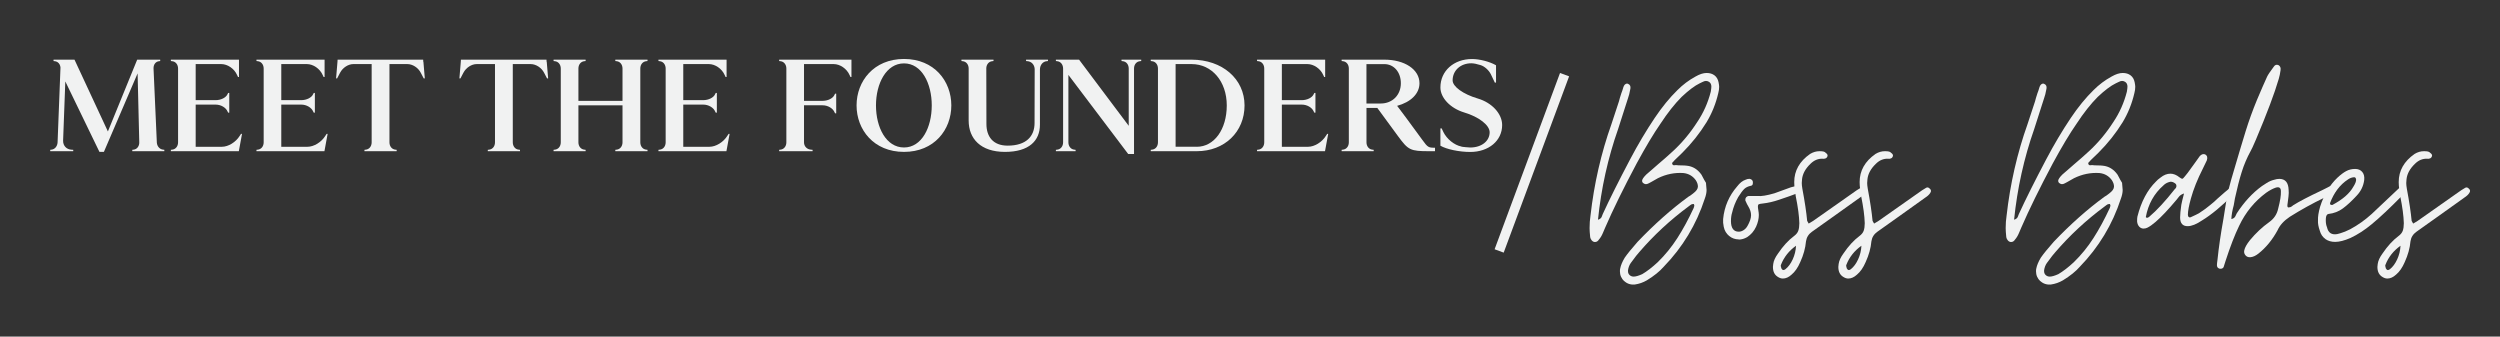 <?xml version="1.0" encoding="UTF-8"?><svg id="Layer_1" xmlns="http://www.w3.org/2000/svg" viewBox="0 0 792 106.63"><rect x="0" y="0" width="792" height="106.63" fill="#333333" stroke="none"/><defs><style>.cls-1{fill:#f1f2f2;}</style></defs><path class="cls-1" d="m514.57,89.1c-.92-.86-1.38-1.92-1.38-3.18,0-.38.03-.67.09-.86.19-1.01.67-2.15,1.43-3.42.82-1.2,2.19-2.88,4.09-5.04,5.32-5.57,10.68-10.33,16.06-14.26.38-.19.89-.54,1.52-1.05,1.01-.76,1.52-1.49,1.52-2.19,0-.63-.22-1.3-.67-2-.95-1.33-2.25-2.09-3.9-2.28-2.79-.19-5.48.35-8.08,1.62l-2.19,1.24c-.13.06-.37.19-.71.38-.35.19-.65.28-.9.28-.32,0-.63-.13-.95-.38-.19-.19-.29-.41-.29-.67,0-.44.44-1.11,1.33-2,1.33-1.14,2.03-1.74,2.09-1.81l1.52-1.33c1.58-1.33,3.17-2.72,4.75-4.18,2.91-2.66,5.51-5.76,7.79-9.31,1.96-2.91,3.39-6.11,4.28-9.6.13-.76.19-1.3.19-1.62,0-.7-.25-1.2-.76-1.52-.32-.19-.63-.28-.95-.28s-.68.11-1.09.33c-.41.22-.71.37-.9.43-1.58.76-3.48,2.19-5.7,4.28-2.22,2.22-4.47,5.07-6.75,8.55-2.16,3.11-4.66,7.29-7.51,12.54-4.18,7.86-7.51,14.64-9.98,20.34-.13.25-.37.81-.71,1.66-.35.86-.78,1.57-1.28,2.14-.32.51-.73.76-1.24.76-.38,0-.71-.16-1-.48-.28-.32-.46-.67-.52-1.05-.13-1.27-.19-2.22-.19-2.85,0-1.39.09-2.69.28-3.9,1.14-10.14,3.36-19.83,6.65-29.08.38-1.08,1.17-3.48,2.38-7.22.13-.57.38-1.43.76-2.57.19-.44.41-1.11.67-2,.13-.38.33-.67.62-.86.29-.19.55-.22.81-.1.63.25.89.76.76,1.52-.25,1.39-.51,2.41-.76,3.04l-3.14,9.79c-3.23,9.19-5.35,18.75-6.37,28.7.63-.19,1.03-.51,1.19-.95.16-.44.27-.73.33-.86,2.15-4.69,5.04-10.45,8.65-17.3,2.47-4.69,5.07-9.06,7.79-13.12,2.34-3.48,4.75-6.43,7.22-8.84,1.71-1.71,3.61-3.14,5.7-4.28,1.33-.76,2.5-1.14,3.52-1.14s1.85.25,2.52.76c.67.51,1.09,1.24,1.28,2.19.13.63.19,1.11.19,1.43,0,.63-.09,1.3-.28,2-.76,3.3-2,6.37-3.71,9.22-2.15,3.49-4.72,6.72-7.7,9.69l-2.47,2.38c-.06.13-.22.3-.48.52-.25.22-.32.46-.19.71.13.25.33.37.62.33.28-.03.46-.05.52-.05.44.06,1.01.1,1.71.1s1.27.03,1.71.09c1.9.19,3.45,1.14,4.66,2.85l.86,1.62c.32.51.51.82.57.95l.19,2.28c0,.82-.19,1.74-.57,2.76-2.66,8.17-7,15.37-13.02,21.57-1.27,1.46-3.04,2.88-5.32,4.28-1.2.7-2.47,1.14-3.8,1.33-1.33.13-2.46-.24-3.37-1.09Zm5.65-2.23c1.52-.89,3.17-2.16,4.94-3.8,2.34-2.28,4.42-4.83,6.23-7.65,1.81-2.82,3.53-6,5.18-9.55,0-.06.05-.22.14-.48.09-.25.05-.51-.14-.76h-.19c-.32,0-.6.11-.86.33-.25.22-.44.37-.57.43-5.83,4.31-11.06,9.16-15.68,14.54-.38.38-1.27,1.52-2.66,3.42-.44.63-.73,1.39-.86,2.28v.28c0,.51.17.92.52,1.24.35.32.77.48,1.28.48.63,0,1.52-.25,2.66-.76Z"/><path class="cls-1" d="m550.83,75.84c-1.14,0-2.15-.36-3.04-1.09-.89-.73-1.46-1.69-1.71-2.9-.19-.89-.25-1.71-.19-2.47.38-3.93,1.87-7.38,4.47-10.36.82-1.08,1.71-1.77,2.66-2.09.38-.19.79-.28,1.24-.28.63.13.98.44,1.05.95v.38c0,.51-.19.79-.57.86-.95.19-1.68.54-2.19,1.05s-1.14,1.36-1.9,2.57c-.89,1.58-1.52,3.2-1.9,4.85-.25.76-.38,1.68-.38,2.76s.21,1.9.62,2.47c.41.57,1.03.86,1.85.86.51,0,1.01-.16,1.52-.48.51-.32.92-.76,1.24-1.33.76-1.33,1.14-2.47,1.14-3.42,0-.89-.29-1.81-.86-2.76-.25-.38-.57-1.01-.95-1.9v-.28c0-.32.09-.57.28-.76s.41-.32.67-.38h2.95c1.14.13,2.91-.16,5.32-.86l5.23-1.9,1.52-.38c.51,0,.92.25,1.24.76.06.13.09.28.09.48,0,.51-.28.86-.86,1.05l-2.57.95c-.38.13-1.44.49-3.18,1.09-1.74.6-3.47,1-5.18,1.19-.63.06-1.05.14-1.24.24-.19.1-.29.3-.29.62,0,.38.03.73.1,1.05.13.76.19,1.33.19,1.71,0,1.2-.29,2.44-.86,3.71-.63,1.39-1.58,2.5-2.85,3.33-.89.51-1.77.76-2.66.76Z"/><path class="cls-1" d="m561.66,84.59l.1-.95c.13-1.01.63-2.12,1.52-3.33,1.58-2.34,3.26-4.18,5.04-5.51.7-.51,1.16-1.08,1.38-1.71.22-.63.33-1.43.33-2.38-.06-2.28-.44-5.13-1.14-8.55-.06-.38-.16-1.05-.29-2-.13-.95-.19-1.77-.19-2.47,0-3.61,1.68-6.59,5.04-8.93.95-.57,1.93-.86,2.95-.86.57,0,.98.03,1.24.1.32.06.67.28,1.05.67.19.19.29.38.29.57s-.06.38-.19.57c-.13.19-.28.32-.48.38-.38.13-.67.16-.86.09-1.46-.06-2.76.48-3.9,1.62-1.58,1.52-2.47,3.14-2.66,4.85l-.09,1.24c0,.44.06,1.05.19,1.81.76,4.06,1.27,7.45,1.52,10.17,0,.06.16.35.48.86.57-.32,1.05-.6,1.43-.86l13.78-9.69,1.24-.76c.38-.25.76-.19,1.14.19.25.19.4.41.43.67.03.25-.05.51-.24.76-.32.51-.82.98-1.52,1.43l-7.32,5.23-7.89,5.61c-1.08.76-1.71,1.77-1.9,3.04-.19,2.15-.79,4.34-1.81,6.56-.76,1.77-1.68,3.1-2.76,3.99-.89.82-1.81,1.24-2.76,1.24-.51,0-1.01-.16-1.52-.48-1.08-.63-1.62-1.68-1.62-3.14Zm3.99.67c.89-.7,1.65-1.73,2.28-3.09.63-1.36.98-2.8,1.05-4.32-2.22,1.58-3.8,3.58-4.75,5.99-.13.25-.13.48,0,.67,0,.32.09.57.28.76.25.38.63.38,1.14,0Z"/><path class="cls-1" d="m582.38,84.59l.1-.95c.13-1.01.63-2.12,1.52-3.33,1.58-2.34,3.26-4.18,5.04-5.51.7-.51,1.16-1.08,1.38-1.71.22-.63.33-1.43.33-2.38-.06-2.28-.44-5.13-1.14-8.55-.06-.38-.16-1.05-.29-2-.13-.95-.19-1.77-.19-2.47,0-3.61,1.68-6.59,5.04-8.93.95-.57,1.93-.86,2.95-.86.57,0,.98.03,1.24.1.32.06.67.28,1.05.67.19.19.29.38.29.57s-.06.38-.19.57c-.13.19-.28.32-.48.38-.38.13-.67.16-.86.09-1.46-.06-2.76.48-3.9,1.62-1.58,1.52-2.47,3.14-2.66,4.85l-.09,1.24c0,.44.06,1.05.19,1.81.76,4.06,1.27,7.45,1.52,10.17,0,.06.16.35.48.86.57-.32,1.05-.6,1.43-.86l13.78-9.69,1.24-.76c.38-.25.76-.19,1.14.19.25.19.4.41.43.67.03.25-.05.51-.24.76-.32.51-.82.98-1.52,1.43l-7.32,5.23-7.89,5.61c-1.08.76-1.71,1.77-1.9,3.04-.19,2.15-.79,4.34-1.81,6.56-.76,1.77-1.68,3.1-2.76,3.99-.89.82-1.81,1.24-2.76,1.24-.51,0-1.01-.16-1.52-.48-1.08-.63-1.62-1.68-1.62-3.14Zm3.99.67c.89-.7,1.65-1.73,2.28-3.09.63-1.36.98-2.8,1.05-4.32-2.22,1.58-3.8,3.58-4.75,5.99-.13.25-.13.48,0,.67,0,.32.09.57.28.76.25.38.63.38,1.14,0Z"/><path class="cls-1" d="m646.39,89.1c-.92-.86-1.38-1.92-1.38-3.18,0-.38.03-.67.09-.86.19-1.01.67-2.15,1.43-3.42.82-1.2,2.19-2.88,4.09-5.04,5.32-5.57,10.68-10.33,16.06-14.26.38-.19.89-.54,1.52-1.05,1.01-.76,1.52-1.49,1.52-2.19,0-.63-.22-1.3-.67-2-.95-1.33-2.25-2.09-3.9-2.28-2.79-.19-5.48.35-8.08,1.62l-2.19,1.24c-.13.06-.37.19-.71.38-.35.19-.65.28-.9.28-.32,0-.63-.13-.95-.38-.19-.19-.29-.41-.29-.67,0-.44.44-1.11,1.33-2,1.33-1.14,2.03-1.74,2.09-1.81l1.52-1.33c1.58-1.33,3.17-2.72,4.75-4.18,2.91-2.66,5.51-5.76,7.79-9.31,1.96-2.91,3.39-6.11,4.28-9.6.13-.76.19-1.3.19-1.62,0-.7-.25-1.2-.76-1.52-.32-.19-.63-.28-.95-.28s-.68.11-1.09.33c-.41.22-.71.37-.9.43-1.58.76-3.48,2.19-5.7,4.28-2.22,2.22-4.47,5.07-6.75,8.55-2.16,3.11-4.66,7.29-7.51,12.54-4.18,7.86-7.51,14.64-9.98,20.34-.13.25-.37.81-.71,1.66-.35.86-.78,1.57-1.28,2.14-.32.51-.73.76-1.24.76-.38,0-.71-.16-1-.48-.28-.32-.46-.67-.52-1.05-.13-1.27-.19-2.22-.19-2.85,0-1.39.09-2.69.28-3.9,1.14-10.14,3.36-19.83,6.65-29.08.38-1.08,1.17-3.48,2.38-7.22.13-.57.38-1.43.76-2.57.19-.44.41-1.11.67-2,.13-.38.33-.67.62-.86.29-.19.55-.22.81-.1.63.25.89.76.76,1.52-.25,1.39-.51,2.41-.76,3.04l-3.14,9.79c-3.23,9.19-5.35,18.75-6.37,28.7.63-.19,1.03-.51,1.19-.95.16-.44.27-.73.33-.86,2.15-4.69,5.04-10.45,8.65-17.3,2.47-4.69,5.07-9.06,7.79-13.12,2.34-3.48,4.75-6.43,7.22-8.84,1.71-1.71,3.61-3.14,5.7-4.28,1.33-.76,2.5-1.14,3.52-1.14s1.85.25,2.52.76c.67.51,1.09,1.24,1.28,2.19.13.63.19,1.11.19,1.43,0,.63-.09,1.3-.28,2-.76,3.3-2,6.37-3.71,9.22-2.15,3.49-4.72,6.72-7.7,9.69l-2.47,2.38c-.06.13-.22.3-.48.52-.25.22-.32.46-.19.71.13.25.33.37.62.33.28-.03.46-.05.52-.05.44.06,1.01.1,1.71.1s1.27.03,1.71.09c1.9.19,3.45,1.14,4.66,2.85l.86,1.62c.32.51.51.82.57.95l.19,2.28c0,.82-.19,1.74-.57,2.76-2.66,8.17-7,15.37-13.02,21.57-1.27,1.46-3.04,2.88-5.32,4.28-1.2.7-2.47,1.14-3.8,1.33-1.33.13-2.46-.24-3.37-1.09Zm5.65-2.23c1.52-.89,3.17-2.16,4.94-3.8,2.34-2.28,4.42-4.83,6.23-7.65,1.81-2.82,3.53-6,5.18-9.55,0-.06.05-.22.14-.48.09-.25.05-.51-.14-.76h-.19c-.32,0-.6.11-.86.33-.25.22-.44.37-.57.43-5.83,4.31-11.06,9.16-15.68,14.54-.38.38-1.27,1.52-2.66,3.42-.44.63-.73,1.39-.86,2.28v.28c0,.51.17.92.52,1.24.35.32.77.48,1.28.48.63,0,1.52-.25,2.66-.76Z"/><path class="cls-1" d="m679.13,72.42c-.57,0-1.05-.21-1.43-.62-.38-.41-.6-.97-.67-1.66,0-.7.03-1.2.1-1.52,1.2-4.75,3.17-8.46,5.89-11.12.32-.38.79-.79,1.43-1.24,1.01-.82,2.06-1.24,3.14-1.24.95,0,1.9.38,2.85,1.14.44.32.73.48.86.48.19,0,.48-.25.86-.76.51-.57,1.2-1.49,2.09-2.76l1.24-1.71,1.43-2c.57-.57,1.14-.73,1.71-.48.63.38.79,1.01.48,1.9l-1.24,2.57c-1.71,3.36-2.98,6.53-3.8,9.5-.63,2.28-.95,3.99-.95,5.13,0,.32.09.56.28.71.19.16.41.18.67.05,1.14-.51,2-.92,2.57-1.24,1.46-.95,2.63-1.81,3.52-2.57.89-.7,1.68-1.39,2.38-2.09l2.28-2c1.01-.82,1.55-1.27,1.62-1.33.38-.32.76-.28,1.14.1.44.32.57.79.38,1.43,0,.06-.19.28-.57.67-3.61,3.61-6.88,6.31-9.79,8.08-1.77,1.2-3.29,1.81-4.56,1.81-1.58,0-2.38-.92-2.38-2.76,0-.89.13-2.22.38-3.99.13-.7.41-1.9.86-3.61-.76.25-1.32.62-1.66,1.09-.35.48-.59.78-.71.9-2.6,3.1-4.82,5.45-6.65,7.03-.95.82-1.81,1.43-2.57,1.81-.38.19-.76.28-1.14.28Zm1.71-3.71c2.41-2.03,5.13-4.97,8.17-8.84.13-.06.25-.22.38-.48.06-.13.1-.29.1-.48,0-.38-.16-.67-.48-.86-.44-.32-.89-.48-1.33-.48-.13,0-.38.06-.76.19-.57.19-1.08.51-1.52.95-2.98,2.6-4.85,5.96-5.61,10.07.13.06.19.13.19.19.32.06.6-.03.86-.28Z"/><path class="cls-1" d="m702.32,84.11c0-.38.06-1.01.19-1.9.38-3.74,1.01-8.08,1.9-13.02l.86-5.42c.32-2.22,1.11-5.42,2.38-9.6,1.52-5.19,2.79-9.42,3.8-12.69,1.01-3.26,2.19-6.51,3.52-9.74,1.39-3.29,2.47-5.76,3.23-7.41.25-.57.95-1.62,2.09-3.14.38-.63.89-.82,1.52-.57.57.32.79.86.67,1.62-.13,1.01-.32,1.93-.57,2.76-1.33,4.56-3.74,10.96-7.22,19.2-.19.38-.41.89-.67,1.52-.25.63-.6,1.36-1.05,2.19-1.14,2.09-2.08,4.29-2.8,6.61-.73,2.31-1.44,5.08-2.14,8.32l-.38,2.19c-.44,1.58-.7,3.04-.76,4.37.63-.13,1.06-.43,1.28-.9.22-.48.36-.78.43-.9,2.34-3.61,5-6.49,7.98-8.65.19-.13.68-.44,1.47-.95.79-.51,1.6-.86,2.42-1.05.57-.19,1.11-.28,1.62-.28,1.9,0,2.88,1.17,2.95,3.52.06.57.05,1.27-.05,2.09-.09.82-.18,1.46-.24,1.9,0,.19-.03.44-.1.76-.06.32,0,.57.19.76h.29c.32,0,.6-.09.86-.28.25-.19.41-.32.48-.38,1.9-1.2,4.88-2.76,8.93-4.66l2.09-1.05c.19-.13.48-.25.86-.38.13-.06.32-.09.57-.09s.48.06.67.19c.19.13.32.28.38.48l.1.38c0,.57-.25.95-.76,1.14-.63.44-1.65.98-3.04,1.62-3.68,1.77-7.29,3.77-10.83,5.99-1.9,1.27-3.2,2.69-3.9,4.28-1.65,3.04-3.68,5.51-6.08,7.41-.89.7-1.74,1.08-2.57,1.14h-.19c-.57,0-1.03-.22-1.38-.67-.35-.44-.46-.95-.33-1.52.19-.89.79-1.96,1.81-3.23,1.84-2.22,3.86-4.12,6.08-5.7,1.52-1.08,2.47-2.5,2.85-4.28.63-2.41.92-4.24.86-5.51,0-1.08-.54-1.46-1.62-1.14-.95.32-1.96.86-3.04,1.62-3.68,2.72-6.53,6.21-8.55,10.45-1.39,2.85-2.85,6.62-4.37,11.31-.32,1.01-.51,1.62-.57,1.81-.25.44-.7.6-1.33.48-.51-.19-.76-.51-.76-.95Z"/><path class="cls-1" d="m736.67,75.7c-.86-.6-1.44-1.47-1.76-2.61-.44-1.27-.63-2.34-.57-3.23-.06-1.14.16-2.6.67-4.37,1.2-3.8,3.04-6.87,5.51-9.22.95-.89,1.85-1.57,2.71-2.04.86-.48,1.82-.71,2.9-.71.95,0,1.69.32,2.23.95.54.63.74,1.49.62,2.57-.25,1.9-1.05,3.55-2.38,4.94-1.58,1.71-3.04,3.06-4.37,4.04-1.33.98-2.85,1.57-4.56,1.76-.38.06-.63.35-.76.86-.06.25-.1.63-.1,1.14,0,.89.13,1.62.38,2.19.38,1.77,1.46,2.5,3.23,2.19,1.14-.25,2.5-.76,4.09-1.52,2.47-1.33,4.75-2.95,6.84-4.85l6.75-6.37,1.81-1.71c.51-.44.98-.44,1.43,0,.44.44.54.92.29,1.43-.13.25-.38.57-.76.95-3.8,3.87-6.97,6.84-9.5,8.93-2.22,1.84-4.47,3.3-6.75,4.37-1.9.82-3.52,1.24-4.85,1.24-1.2,0-2.23-.3-3.09-.9Zm8.89-16.58c.57-.89.86-1.62.86-2.19-.06-.63-.35-.89-.86-.76-.57.06-1.14.28-1.71.67-2.53,1.65-4.44,4.15-5.7,7.51,0,.32.06.48.19.48.32.13.51.16.57.09,3.23-1.71,5.45-3.64,6.65-5.8Z"/><path class="cls-1" d="m753.16,84.59l.1-.95c.13-1.01.63-2.12,1.52-3.33,1.58-2.34,3.26-4.18,5.04-5.51.7-.51,1.16-1.08,1.38-1.71.22-.63.33-1.43.33-2.38-.06-2.28-.44-5.13-1.14-8.55-.06-.38-.16-1.05-.29-2-.13-.95-.19-1.77-.19-2.47,0-3.61,1.68-6.59,5.04-8.93.95-.57,1.93-.86,2.95-.86.57,0,.98.03,1.24.1.32.06.67.28,1.05.67.19.19.29.38.29.57s-.06.38-.19.57c-.13.19-.28.32-.48.38-.38.13-.67.16-.86.09-1.46-.06-2.76.48-3.9,1.62-1.58,1.52-2.47,3.14-2.66,4.85l-.09,1.24c0,.44.06,1.05.19,1.81.76,4.06,1.27,7.45,1.52,10.17,0,.06.16.35.48.86.57-.32,1.05-.6,1.43-.86l13.78-9.69,1.24-.76c.38-.25.76-.19,1.14.19.25.19.4.41.43.67.03.25-.05.51-.24.76-.32.51-.82.98-1.52,1.43l-7.32,5.23-7.89,5.61c-1.08.76-1.71,1.77-1.9,3.04-.19,2.15-.79,4.34-1.81,6.56-.76,1.77-1.68,3.1-2.76,3.99-.89.82-1.81,1.24-2.76,1.24-.51,0-1.01-.16-1.52-.48-1.08-.63-1.62-1.68-1.62-3.14Zm3.99.67c.89-.7,1.65-1.73,2.28-3.09.63-1.36.98-2.8,1.05-4.32-2.22,1.58-3.8,3.58-4.75,5.99-.13.25-.13.48,0,.67,0,.32.09.57.28.76.25.38.63.38,1.14,0Z"/><rect class="cls-1" x="455.53" y="50.06" width="59.57" height="3.07" transform="translate(268.07 488.62) rotate(-69.64)"/><path class="cls-1" d="m41.92,47.46l.35-.04c1.1-.09,1.89-1.1,1.85-2.33l-.53-21.84-10.68,24.87h-1.41c-3.6-7.47-7.21-14.9-10.81-22.32l-.7,18.76c-.04,1.58,1.05,2.77,2.64,2.86l.57.04v.44h-7.29v-.44l.35-.04c1.1-.09,1.93-1.1,1.98-2.33l.92-23.69c-.09-1.14-.83-1.93-1.85-2.02l-.35-.04v-.44h6.64l10.55,22.68.04.04,9.27-22.72h7.29v.44l-.31.04c-1.1.09-1.85,1.05-1.8,2.33l1.05,23.55c.13,1.19.97,2.07,2.02,2.15l.35.04v.44h-10.15v-.44Z"/><path class="cls-1" d="m72.28,35.69l-.18-.35c-.53-1.27-2.11-2.2-3.78-2.2h-6.33v13.36h8.31c2.02,0,4.39-1.45,5.62-3.43l.44-.66h.31c-.26,1.41-.62,3.38-.88,4.79l-.13.7h-21.53v-.44l.35-.04c1.14-.09,1.93-1.05,1.93-2.33v-23.38c0-1.27-.79-2.24-1.93-2.33l-.35-.04v-.44h21.58v5.49h-.31l-.31-.66c-.88-1.98-2.99-3.43-5.01-3.43h-8.09v11.43h6.33c1.67,0,3.3-.79,3.78-1.93l.18-.35h.35v6.24h-.35Z"/><path class="cls-1" d="m99.4,35.69l-.18-.35c-.53-1.27-2.11-2.2-3.78-2.2h-6.33v13.36h8.31c2.02,0,4.39-1.45,5.62-3.43l.44-.66h.31c-.26,1.41-.62,3.38-.88,4.79l-.13.7h-21.53v-.44l.35-.04c1.14-.09,1.93-1.05,1.93-2.33v-23.38c0-1.27-.79-2.24-1.93-2.33l-.35-.04v-.44h21.58v5.49h-.31l-.31-.66c-.88-1.98-2.99-3.43-5.01-3.43h-8.09v11.43h6.33c1.67,0,3.3-.79,3.78-1.93l.18-.35h.35v6.24h-.35Z"/><path class="cls-1" d="m106.47,24.83c.13-1.54.31-3.69.44-5.23l.04-.7h27.11l.04.7h.04c.13,1.54.31,3.69.44,5.23h-.35l-.92-1.76c-.83-1.63-2.59-2.77-4.26-2.77h-5.67v24.79c0,1.27.79,2.24,1.93,2.33l.35.04v.44h-10.2v-.44l.35-.04c1.14-.09,1.93-1.05,1.93-2.33v-24.79h-5.8c-1.63,0-3.38,1.14-4.22,2.77l-.92,1.76h-.35Z"/><path class="cls-1" d="m145.54,24.83c.13-1.54.31-3.69.44-5.23l.04-.7h27.11l.04.7h.04c.13,1.54.31,3.69.44,5.23h-.35l-.92-1.76c-.83-1.63-2.59-2.77-4.26-2.77h-5.67v24.79c0,1.27.79,2.24,1.93,2.33l.35.04v.44h-10.2v-.44l.35-.04c1.14-.09,1.93-1.05,1.93-2.33v-24.79h-5.8c-1.63,0-3.38,1.14-4.22,2.77l-.92,1.76h-.35Z"/><path class="cls-1" d="m205.13,47.9h-10.2v-.44l.35-.04c1.14-.09,1.93-1.05,1.93-2.33v-11.73h-13.97v11.73c0,1.27.79,2.24,1.93,2.33l.35.04v.44h-10.15v-.44l.35-.04c1.14-.09,1.93-1.05,1.93-2.33v-23.38c0-1.27-.79-2.24-1.93-2.33l-.35-.04v-.44h10.15v.44l-.35.04c-1.14.09-1.93,1.05-1.93,2.33v10.24h13.97v-10.24c0-1.27-.79-2.24-1.93-2.33l-.35-.04v-.44h10.2v.44l-.35.04c-1.14.09-1.93,1.05-1.93,2.33v23.38c0,1.27.79,2.24,1.93,2.33l.35.04v.44Z"/><path class="cls-1" d="m226.75,35.69l-.18-.35c-.53-1.27-2.11-2.2-3.78-2.2h-6.33v13.36h8.31c2.02,0,4.39-1.45,5.62-3.43l.44-.66h.31c-.26,1.41-.62,3.38-.88,4.79l-.13.7h-21.53v-.44l.35-.04c1.14-.09,1.93-1.05,1.93-2.33v-23.38c0-1.27-.79-2.24-1.93-2.33l-.35-.04v-.44h21.58v5.49h-.31l-.31-.66c-.88-1.98-2.99-3.43-5.01-3.43h-8.09v11.43h6.33c1.67,0,3.3-.79,3.78-1.93l.18-.35h.35v6.24h-.35Z"/><path class="cls-1" d="m246.84,18.9h22.9v5.49h-.31l-.31-.66c-.88-1.98-2.99-3.43-5.01-3.43h-9.4v11.65h5.89c1.67,0,3.3-.79,3.78-1.93l.18-.35h.35v6.24h-.35l-.18-.35c-.53-1.27-2.11-2.2-3.78-2.2h-5.89v11.73c0,1.27.92,2.24,2.24,2.33l.48.04v.44h-10.59v-.44l.35-.04c1.14-.09,1.93-1.05,1.93-2.33v-23.38c0-1.27-.79-2.24-1.93-2.33l-.35-.04v-.44Z"/><path class="cls-1" d="m286.39,18.68c9.58,0,14.99,7.03,14.99,14.72s-5.41,14.72-14.99,14.72-15.03-7.03-15.03-14.72,5.45-14.72,15.03-14.72Zm0,28.04c5.62,0,8.79-6.37,8.79-13.32s-3.16-13.32-8.79-13.32-8.88,6.37-8.88,13.32,3.21,13.32,8.88,13.32Z"/><path class="cls-1" d="m332,19.34l-.35.04c-1.27.09-2.2,1.19-2.2,2.68v17.45c0,5.01-3.38,8.61-11.07,8.61s-11.51-4.17-11.51-9.93v-16.48c0-1.27-.79-2.24-1.93-2.33l-.35-.04v-.44h10.15v.44l-.35.04c-1.1.09-1.85.97-1.93,2.15l.04,17.75c0,3.96,2.07,6.86,6.72,6.86,5.93,0,8.53-2.99,8.53-7.16l.04-17.14c-.09-1.36-1.01-2.37-2.33-2.46l-.4-.04v-.44h6.94v.44Z"/><path class="cls-1" d="m334.51,18.9h7.34l15.73,20.96v-18.15c0-1.27-.79-2.24-1.93-2.33l-.35-.04v-.44h6.24v.44l-.35.04c-1.14.09-1.93,1.05-1.93,2.33v27.07h-1.85c-6.33-8.35-12.61-16.7-18.94-25.05v21.36c0,1.27.79,2.24,1.93,2.33l.35.04v.44h-6.24v-.44l.35-.04c1.14-.09,1.93-1.05,1.93-2.33v-23.38c0-1.27-.79-2.24-1.93-2.33l-.35-.04v-.44Z"/><path class="cls-1" d="m364.56,18.9h12.92c9.76,0,16.79,6.11,16.79,14.5s-6.33,14.5-15.12,14.5h-14.59v-.44l.35-.04c1.14-.09,1.93-1.05,1.93-2.33v-23.38c0-1.27-.79-2.24-1.93-2.33l-.35-.04v-.44Zm14.59,27.6c5.49,0,9.49-5.49,9.49-13.1s-4.7-13.1-11.16-13.1h-5.05v26.19h6.72Z"/><path class="cls-1" d="m416.38,35.69l-.18-.35c-.53-1.27-2.11-2.2-3.78-2.2h-6.33v13.36h8.31c2.02,0,4.39-1.45,5.62-3.43l.44-.66h.31c-.26,1.41-.62,3.38-.88,4.79l-.13.7h-21.53v-.44l.35-.04c1.14-.09,1.93-1.05,1.93-2.33v-23.38c0-1.27-.79-2.24-1.93-2.33l-.35-.04v-.44h21.58v5.49h-.31l-.31-.66c-.88-1.98-2.99-3.43-5.01-3.43h-8.09v11.43h6.33c1.67,0,3.3-.79,3.78-1.93l.18-.35h.35v6.24h-.35Z"/><path class="cls-1" d="m425.03,18.9h13.54c6.46,0,11.12,3.12,11.12,7.47,0,3.34-2.77,5.98-7.08,7.16,1.19,1.58,4.22,5.58,8,10.81,1.71,2.37,1.93,2.46,4,2.46v1.1h-1.93c-5.84,0-6.55-.35-9.71-4.66-2.94-4-5.32-7.29-6.64-9.05h-3.43v10.9c0,1.27.79,2.24,1.93,2.33l.35.04v.44h-10.15v-.44l.35-.04c1.14-.09,1.93-1.05,1.93-2.33v-23.38c0-1.27-.79-2.24-1.93-2.33l-.35-.04v-.44Zm18.76,7.47c0-3.52-2.2-6.06-5.23-6.06h-5.67v12.48h4.53c3.69,0,6.37-2.68,6.37-6.42Z"/><path class="cls-1" d="m473.55,26.15c-.35-.75-.88-1.85-1.23-2.59-.62-1.27-1.98-2.55-3.3-2.94-1.1-.35-2.15-.57-2.9-.57-3.43,0-5.93,2.29-5.93,5.41,0,1.98,3.34,4.39,8,5.76,4.48,1.32,7.69,4.83,7.69,8.39,0,4.97-4.26,8.53-10.11,8.53-3.47,0-7.47-.83-9.45-1.98v-5.49h.4c.18.31.35.83.53,1.14,1.1,2.24,3.47,4.17,5.71,4.61-.04.13,2.72.31,2.81.31,3.56,0,6.15-2.02,6.15-4.83,0-2.24-3.38-4.88-8.09-6.28-4.35-1.32-7.51-4.61-7.51-7.91,0-5.23,4.22-9.01,10.02-9.01,2.42,0,5.62.83,7.6,1.98v5.49h-.4Z"/></svg>
